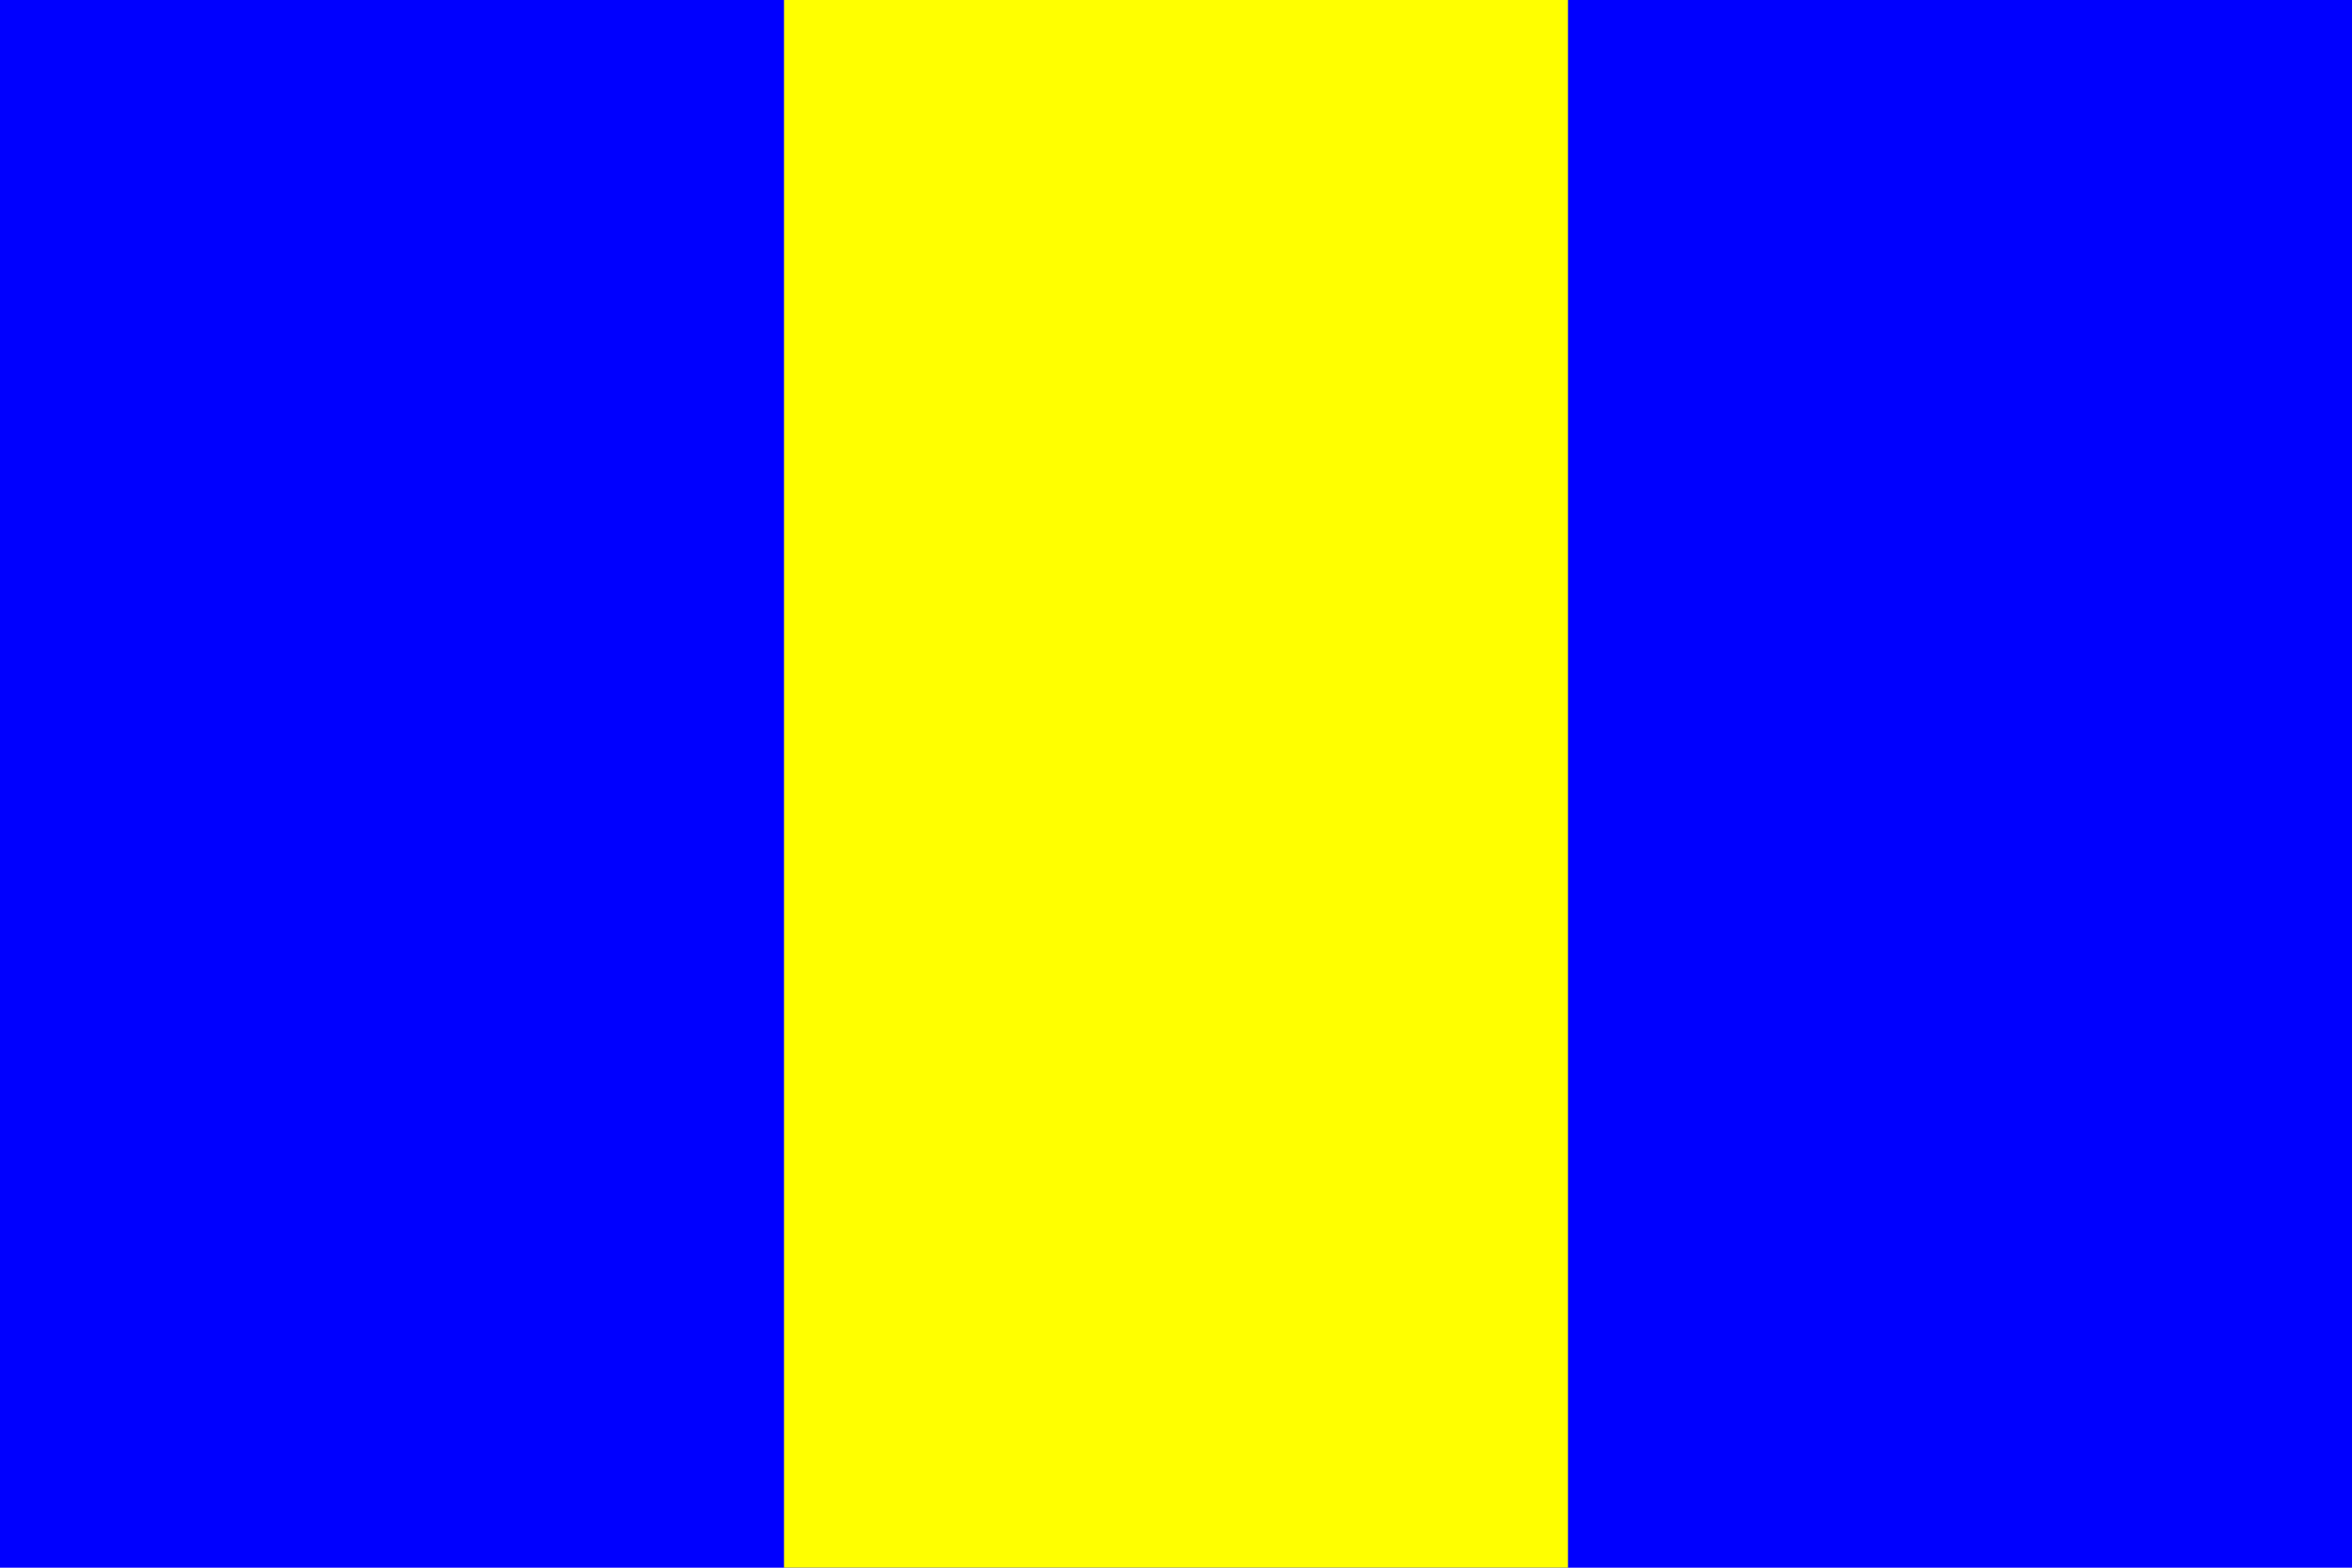 <?xml version="1.0" standalone="no"?>
<!DOCTYPE svg PUBLIC "-//W3C//DTD SVG 1.1//EN"  "http://www.w3.org/Graphics/SVG/1.1/DTD/svg11.dtd">
<svg xmlns="http://www.w3.org/2000/svg" version="1.1" width="600" height="400" id="bechyne_flag_svg">
<desc>Flag of Bechyně (CZ)</desc>
<rect height="400" width="600" fill="#00f"/>
<rect x="200" height="400" width="200" fill="#ff0"/>
</svg>
